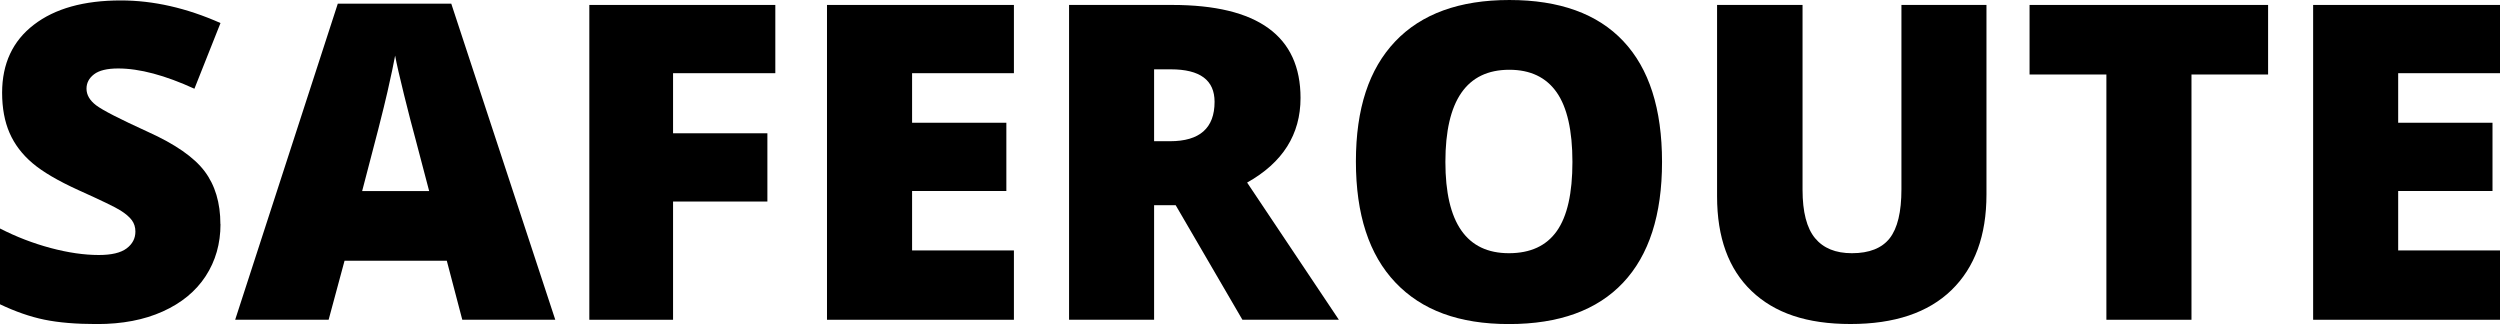 <?xml version="1.0" encoding="UTF-8"?>
<svg id="Layer_2" data-name="Layer 2" xmlns="http://www.w3.org/2000/svg" viewBox="0 0 460.1 59.64">
  <defs>
    <style>
      .cls-1 {
        fill: #000;
        stroke-width: 0px;
      }
    </style>
  </defs>
  <g id="Layer_1-2" data-name="Layer 1">
    <g>
      <path class="cls-1" d="M40.58,41.25c0,3.59-.91,6.78-2.73,9.57-1.82,2.79-4.45,4.95-7.89,6.5-3.43,1.55-7.46,2.32-12.09,2.32-3.86,0-7.09-.27-9.71-.81-2.62-.54-5.34-1.49-8.16-2.83v-13.95c2.98,1.53,6.09,2.73,9.31,3.59,3.22.86,6.18,1.29,8.88,1.29,2.32,0,4.03-.4,5.11-1.21,1.08-.81,1.62-1.84,1.62-3.11,0-.79-.22-1.49-.65-2.08-.44-.59-1.14-1.2-2.1-1.8-.96-.61-3.53-1.85-7.71-3.73-3.78-1.72-6.61-3.38-8.5-4.99-1.89-1.61-3.29-3.46-4.2-5.55-.91-2.09-1.37-4.56-1.37-7.41C.4,11.7,2.34,7.54,6.22,4.56,10.1,1.57,15.44.08,22.23.08c6,0,12.11,1.39,18.35,4.16l-4.8,12.09c-5.42-2.48-10.09-3.73-14.03-3.73-2.03,0-3.51.36-4.44,1.07-.93.71-1.39,1.6-1.39,2.65,0,1.14.59,2.15,1.76,3.05,1.18.9,4.36,2.54,9.57,4.91,4.99,2.25,8.46,4.66,10.4,7.23,1.94,2.58,2.91,5.82,2.91,9.73"/>
      <path class="cls-1" d="M85.08,58.85l-2.85-10.86h-18.82l-2.93,10.86h-17.2L62.17.67h20.88l19.14,58.17h-17.12ZM78.98,35.15l-2.5-9.51c-.58-2.11-1.29-4.85-2.12-8.2-.83-3.36-1.38-5.76-1.64-7.21-.24,1.35-.71,3.57-1.41,6.66-.7,3.09-2.25,9.18-4.66,18.27h12.32Z"/>
      <polygon class="cls-1" points="123.87 58.85 108.46 58.85 108.46 .91 142.69 .91 142.69 13.47 123.87 13.47 123.87 24.53 141.23 24.53 141.23 37.09 123.87 37.09 123.87 58.85"/>
      <polygon class="cls-1" points="186.6 58.85 152.2 58.85 152.2 .91 186.6 .91 186.6 13.47 167.86 13.47 167.86 22.59 185.21 22.59 185.21 35.15 167.86 35.15 167.86 46.09 186.6 46.09 186.6 58.85"/>
      <path class="cls-1" d="M212.4,37.76v21.08h-15.65V.91h18.98c15.74,0,23.62,5.71,23.62,17.12,0,6.71-3.28,11.9-9.83,15.57l16.88,25.24h-17.75l-12.28-21.08h-3.96ZM212.4,25.99h2.93c5.47,0,8.2-2.42,8.2-7.25,0-3.99-2.68-5.98-8.04-5.98h-3.09v13.23Z"/>
      <path class="cls-1" d="M305.88,29.8c0,9.75-2.39,17.16-7.17,22.23-4.78,5.07-11.78,7.61-21,7.61s-16.06-2.55-20.9-7.65c-4.85-5.1-7.27-12.52-7.27-22.27s2.41-17.01,7.23-22.09c4.82-5.08,11.83-7.63,21.02-7.63s16.21,2.52,20.96,7.57c4.76,5.05,7.13,12.46,7.13,22.23M266.01,29.8c0,11.2,3.9,16.8,11.69,16.8,3.96,0,6.9-1.36,8.82-4.08,1.92-2.72,2.87-6.96,2.87-12.72s-.97-10.06-2.91-12.82c-1.94-2.76-4.84-4.14-8.7-4.14-7.85,0-11.77,5.65-11.77,16.96"/>
      <path class="cls-1" d="M365.59.91v34.87c0,7.58-2.15,13.45-6.44,17.61-4.29,4.16-10.48,6.24-18.57,6.24s-13.97-2.02-18.21-6.06c-4.24-4.04-6.36-9.85-6.36-17.43V.91h15.73v34c0,4.1.77,7.07,2.3,8.92,1.53,1.85,3.79,2.77,6.78,2.77,3.2,0,5.52-.92,6.96-2.75,1.44-1.84,2.16-4.84,2.16-9.02V.91h15.65Z"/>
      <polygon class="cls-1" points="403.32 58.85 387.66 58.85 387.66 13.71 373.52 13.71 373.52 .91 417.42 .91 417.42 13.71 403.32 13.71 403.32 58.85"/>
      <polygon class="cls-1" points="460.1 58.85 425.71 58.85 425.71 .91 460.1 .91 460.1 13.47 441.36 13.47 441.36 22.59 458.72 22.59 458.72 35.15 441.36 35.15 441.36 46.09 460.1 46.09 460.1 58.85"/>
    </g>
  </g>
</svg>